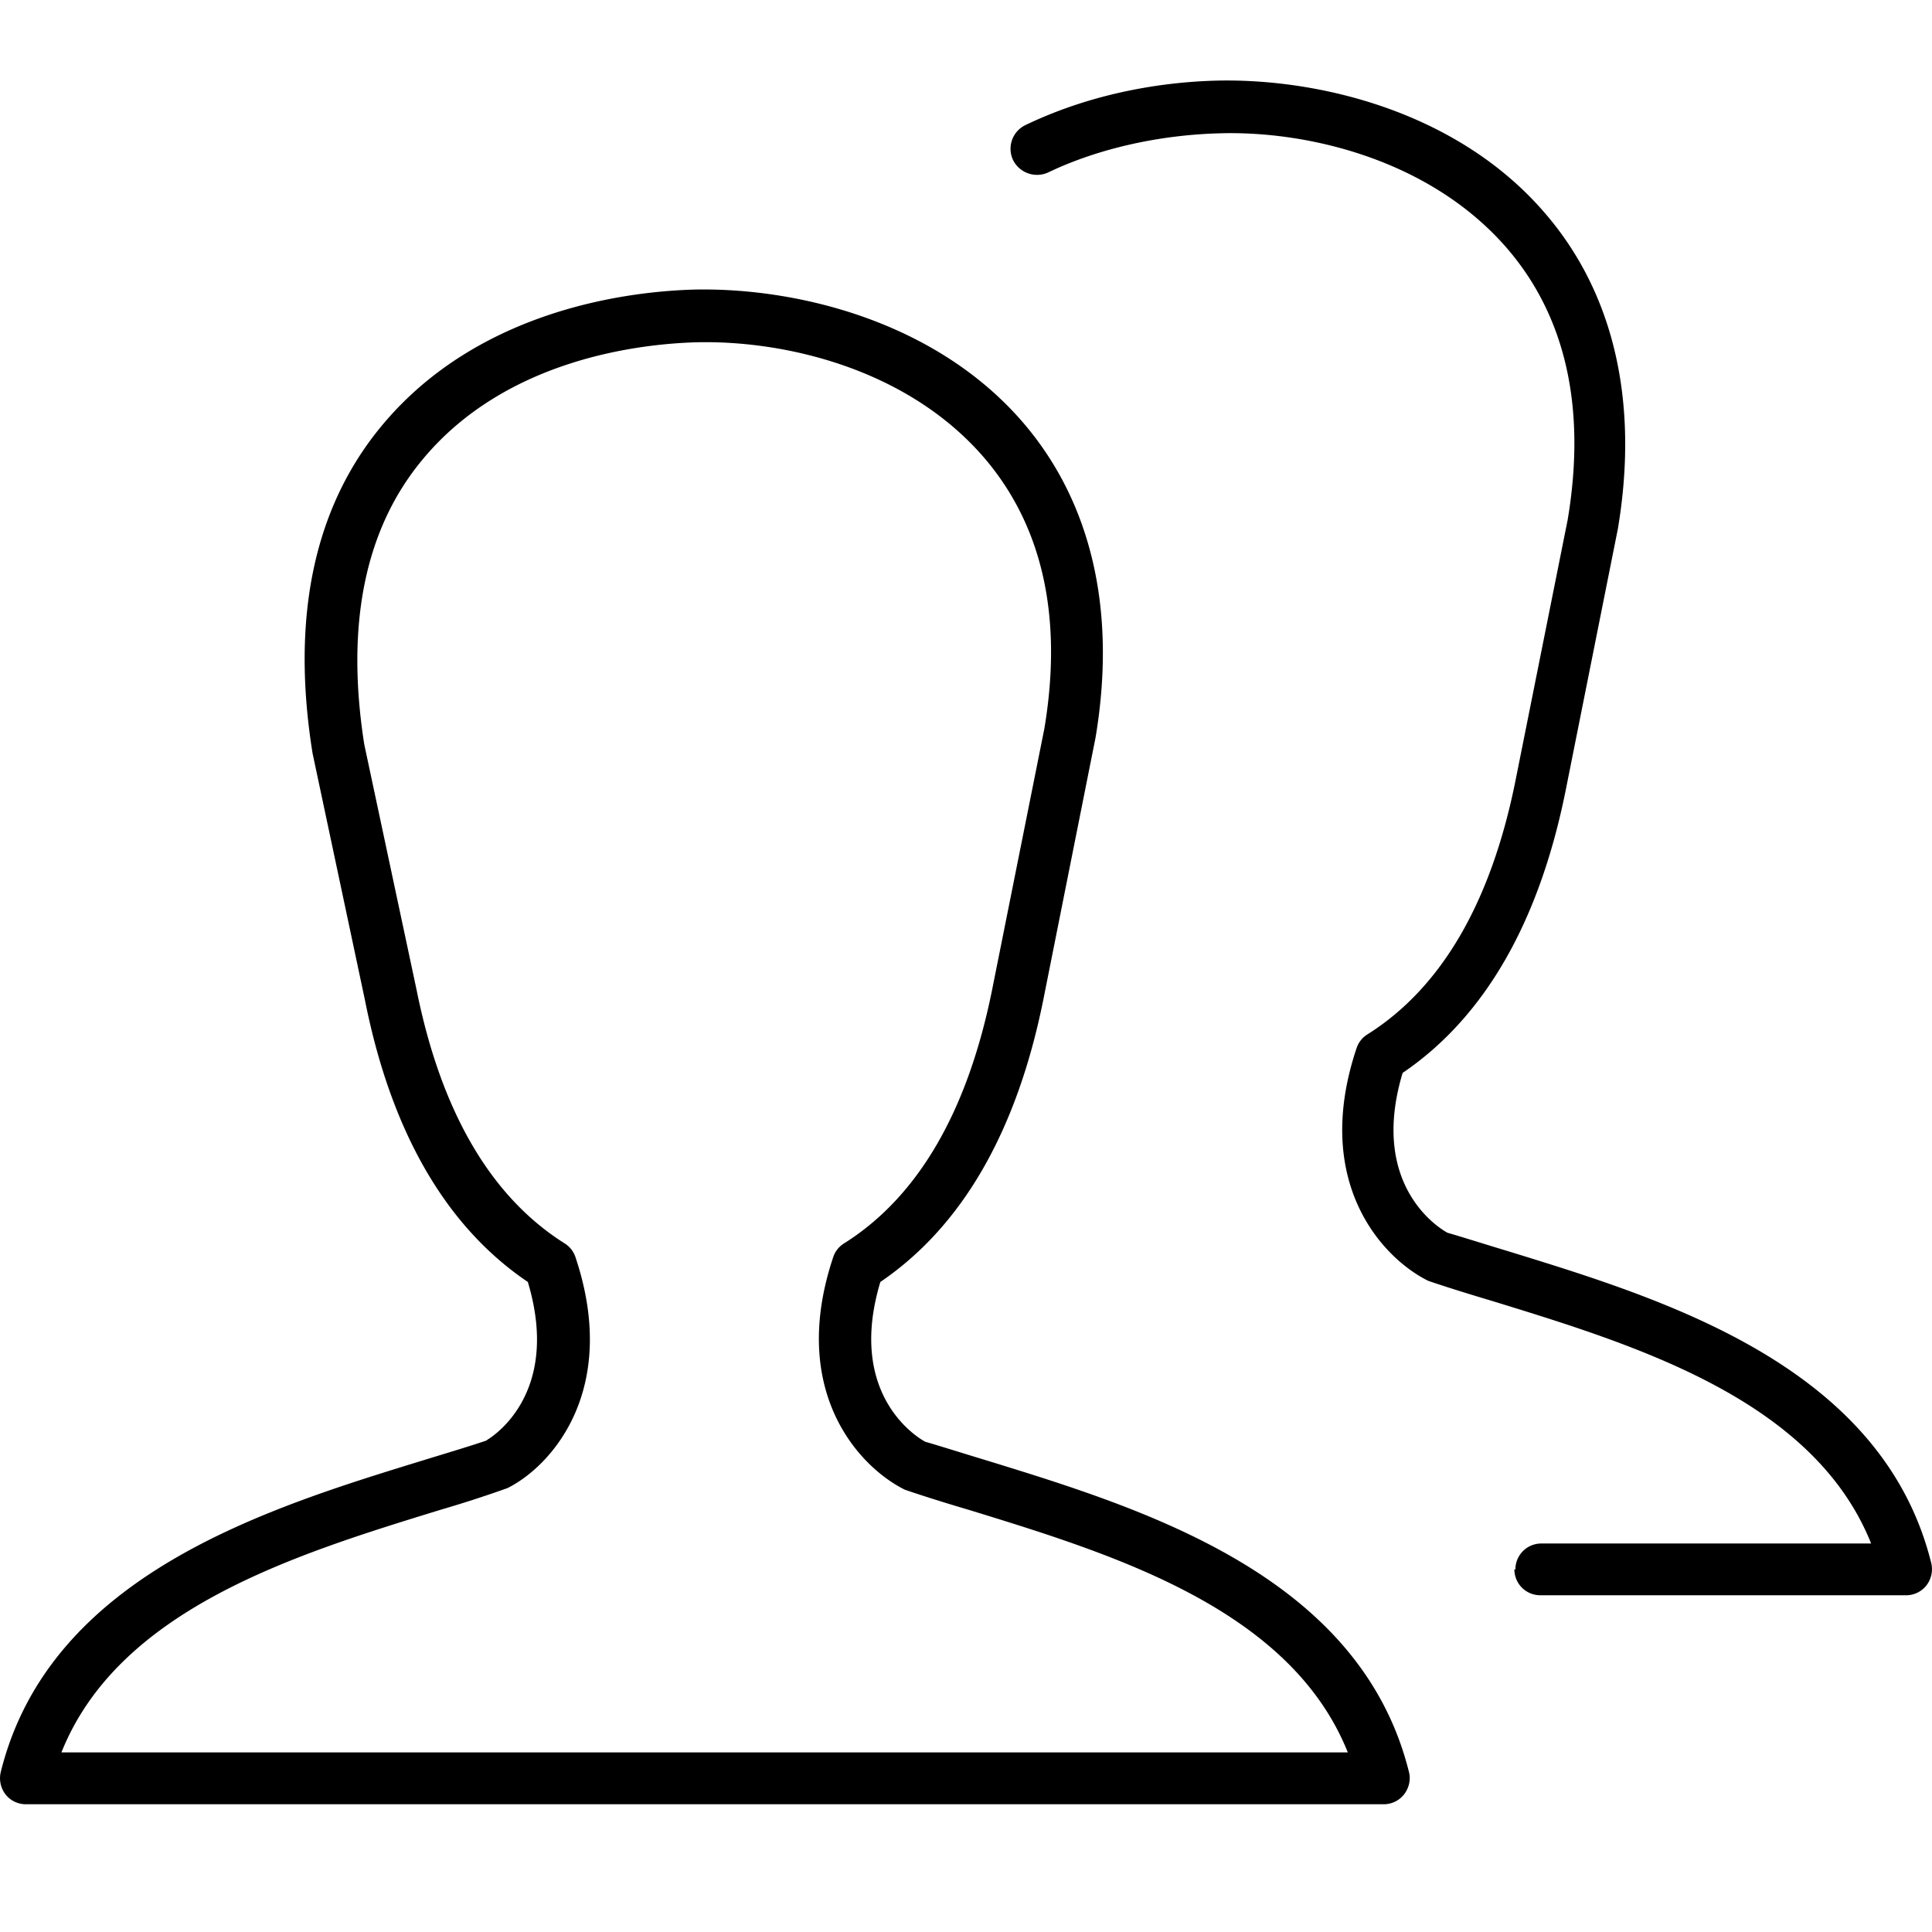 <svg width="24" height="24" viewBox="0 0 24 24" xmlns="http://www.w3.org/2000/svg">
    <g fill="#000" fill-rule="nonzero">
        <path d="M6.057 17.89c-.247.084-.513.162-.785.246C3.306 18.74.62 19.563.01 22.01a.33.33 0 0 0 .058.28.32.32 0 0 0 .253.123h16.87a.32.32 0 0 0 .252-.124c.059-.077.085-.181.059-.279-.61-2.446-3.303-3.27-5.262-3.873-.279-.084-.545-.169-.746-.227-.039-.02-.993-.538-.558-1.985 1.012-.688 1.693-1.862 2.024-3.504l.649-3.257c.266-1.583-.052-2.939-.915-3.932-1.09-1.252-2.81-1.66-4.061-1.635-.766.02-2.667.221-3.887 1.687-.843 1.012-1.135 2.381-.863 4.075l.65 3.062c.324 1.635 1.005 2.816 2.024 3.504.434 1.447-.513 1.966-.513 1.966h.013zm1.09-2.278a.319.319 0 0 0-.136-.168c-.915-.578-1.532-1.635-1.836-3.147l-.65-3.05c-.233-1.485.007-2.68.727-3.542 1.045-1.259 2.725-1.434 3.4-1.453 1.103-.026 2.608.33 3.556 1.414.74.85.999 1.992.765 3.387l-.649 3.244c-.305 1.512-.92 2.57-1.836 3.147a.319.319 0 0 0-.136.168c-.558 1.661.311 2.608.889 2.894.246.084.519.169.804.253 1.791.551 3.984 1.226 4.698 3.01H.763c.713-1.784 2.906-2.459 4.697-3.01.286-.084.552-.169.843-.273.539-.266 1.402-1.213.844-2.874zM18.812 19.492c0 .182.143.325.325.325h4.542a.32.32 0 0 0 .253-.124.33.33 0 0 0 .058-.279c-.61-2.446-3.302-3.27-5.262-3.873-.279-.084-.545-.169-.746-.227-.039-.02-.993-.539-.558-1.986 1.012-.687 1.693-1.862 2.024-3.503l.65-3.257c.265-1.583-.053-2.94-.916-3.932-1.083-1.252-2.796-1.66-4.048-1.635-.597.013-1.499.123-2.394.552a.327.327 0 0 0-.156.434.333.333 0 0 0 .435.156c.622-.298 1.382-.467 2.134-.487 1.103-.032 2.608.331 3.556 1.415.74.85.999 1.992.765 3.387l-.649 3.244c-.304 1.511-.92 2.569-1.836 3.146a.319.319 0 0 0-.136.169c-.558 1.661.311 2.608.889 2.894.246.084.519.168.804.253 1.791.551 3.984 1.226 4.698 3.01H19.15a.321.321 0 0 0-.325.325l-.013-.007z"/>
    </g>
</svg>
